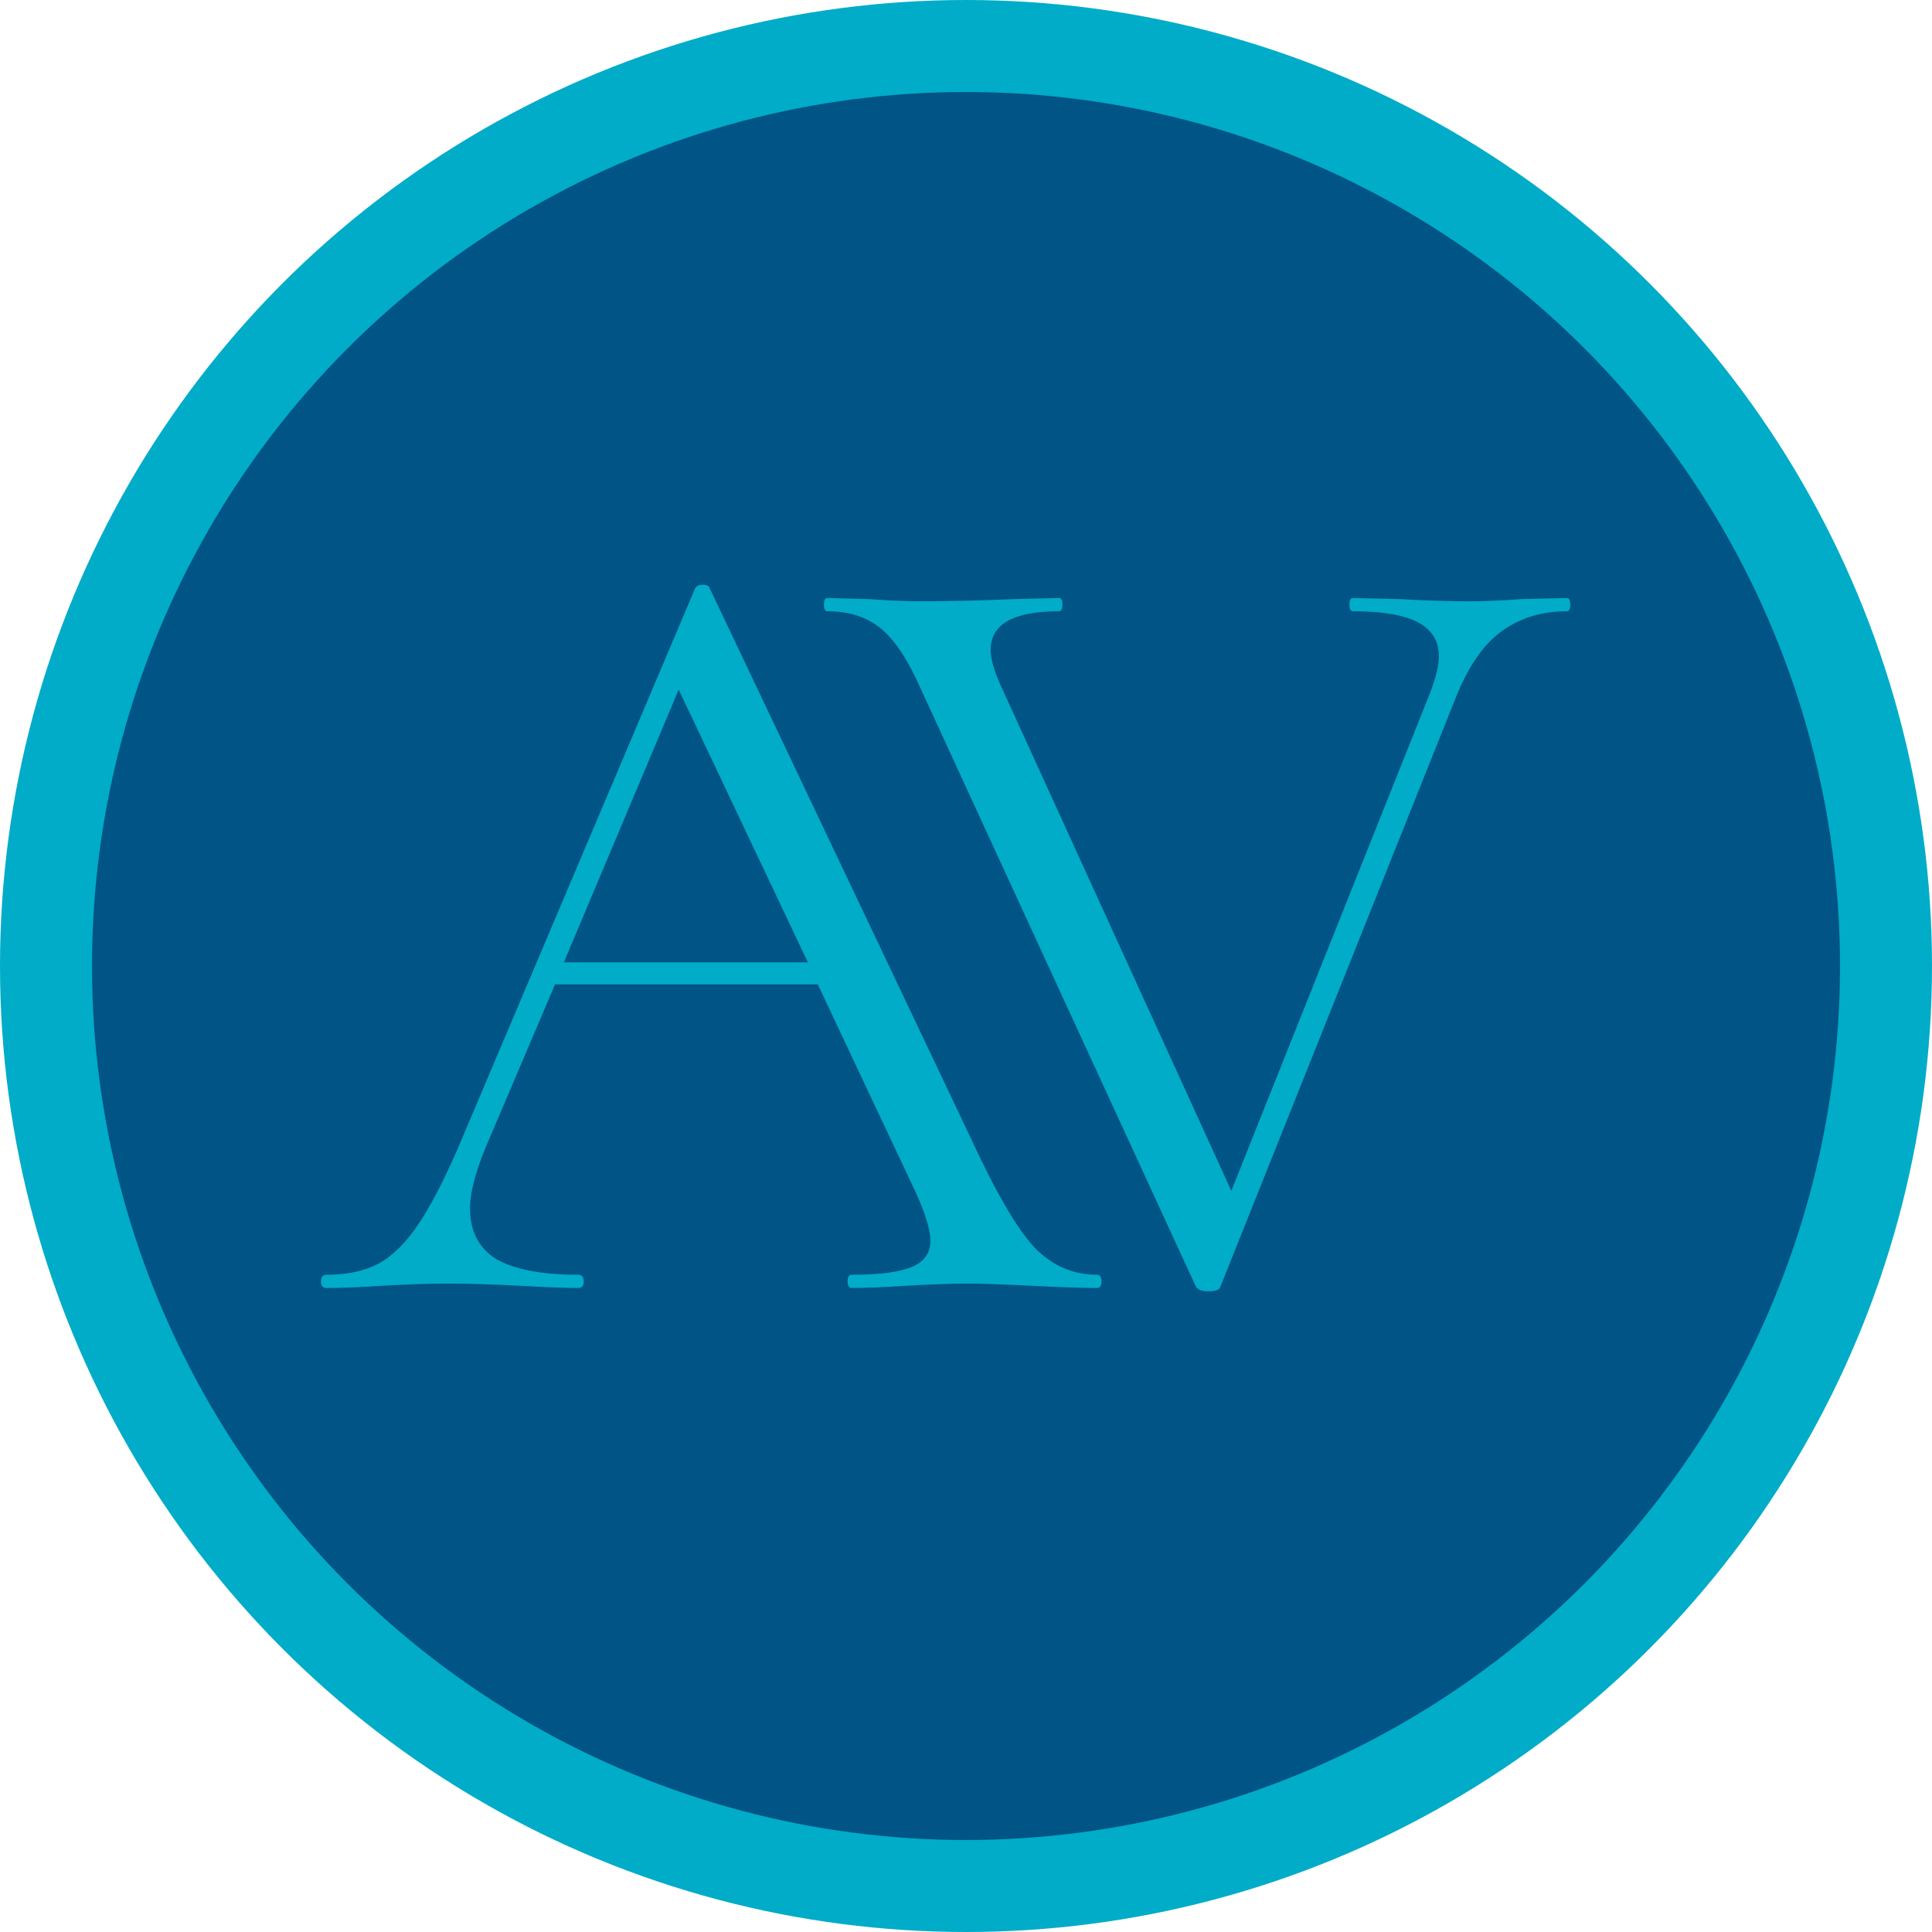 <svg
        width="42"
        height="42"
        viewBox="0 0 42 42"
        fill="none"
        xmlns="http://www.w3.org/2000/svg"
      >
        <circle
          cx="21"
          cy="21"
          r="20"
          fill="#005486"
          stroke="#00acc8"
          stroke-width="2"
        />
        <path
          d="M23.85 27.712C23.914 27.712 23.946 27.76 23.946 27.856C23.946 27.952 23.914 28 23.85 28C23.546 28 23.074 27.984 22.434 27.952C21.794 27.92 21.33 27.904 21.042 27.904C20.69 27.904 20.242 27.92 19.698 27.952C19.186 27.984 18.794 28 18.522 28C18.458 28 18.426 27.952 18.426 27.856C18.426 27.76 18.458 27.712 18.522 27.712C19.114 27.712 19.546 27.656 19.818 27.544C20.09 27.432 20.226 27.24 20.226 26.968C20.226 26.744 20.122 26.4 19.914 25.936L17.778 21.4H12.066L10.554 24.952C10.33 25.496 10.218 25.936 10.218 26.272C10.218 26.768 10.41 27.136 10.794 27.376C11.194 27.6 11.786 27.712 12.57 27.712C12.65 27.712 12.69 27.76 12.69 27.856C12.69 27.952 12.65 28 12.57 28C12.282 28 11.866 27.984 11.322 27.952C10.714 27.92 10.186 27.904 9.738 27.904C9.322 27.904 8.842 27.92 8.298 27.952C7.818 27.984 7.418 28 7.098 28C7.018 28 6.978 27.952 6.978 27.856C6.978 27.76 7.018 27.712 7.098 27.712C7.546 27.712 7.922 27.632 8.226 27.472C8.546 27.296 8.842 27 9.114 26.584C9.402 26.152 9.714 25.536 10.05 24.736L15.114 12.784C15.146 12.736 15.202 12.712 15.282 12.712C15.362 12.712 15.41 12.736 15.426 12.784L21.09 24.712C21.634 25.896 22.098 26.696 22.482 27.112C22.866 27.512 23.322 27.712 23.85 27.712ZM12.258 20.92H17.562L14.754 14.992L12.258 20.92Z"
          fill="#00acc8"
        />
        <path
          d="M34.064 13C34.112 13 34.136 13.048 34.136 13.144C34.136 13.24 34.112 13.288 34.064 13.288C33.52 13.288 33.048 13.432 32.648 13.72C32.248 14.008 31.912 14.496 31.64 15.184L26.528 27.976C26.512 28.04 26.424 28.072 26.264 28.072C26.136 28.072 26.048 28.04 26 27.976L20.024 14.992C19.752 14.368 19.464 13.928 19.16 13.672C18.856 13.416 18.464 13.288 17.984 13.288C17.936 13.288 17.912 13.24 17.912 13.144C17.912 13.048 17.936 13 17.984 13L18.896 13.024C19.344 13.056 19.704 13.072 19.976 13.072C20.616 13.072 21.304 13.056 22.04 13.024L23.024 13C23.072 13 23.096 13.048 23.096 13.144C23.096 13.24 23.072 13.288 23.024 13.288C22.032 13.288 21.536 13.568 21.536 14.128C21.536 14.32 21.608 14.576 21.752 14.896L26.768 25.888L31.088 15.064C31.216 14.728 31.28 14.464 31.28 14.272C31.28 13.936 31.128 13.688 30.824 13.528C30.52 13.368 30.048 13.288 29.408 13.288C29.36 13.288 29.336 13.24 29.336 13.144C29.336 13.048 29.36 13 29.408 13L30.44 13.024C30.984 13.056 31.48 13.072 31.928 13.072C32.264 13.072 32.64 13.056 33.056 13.024L34.064 13Z"
          fill="#00acc8"
        />
      </svg>